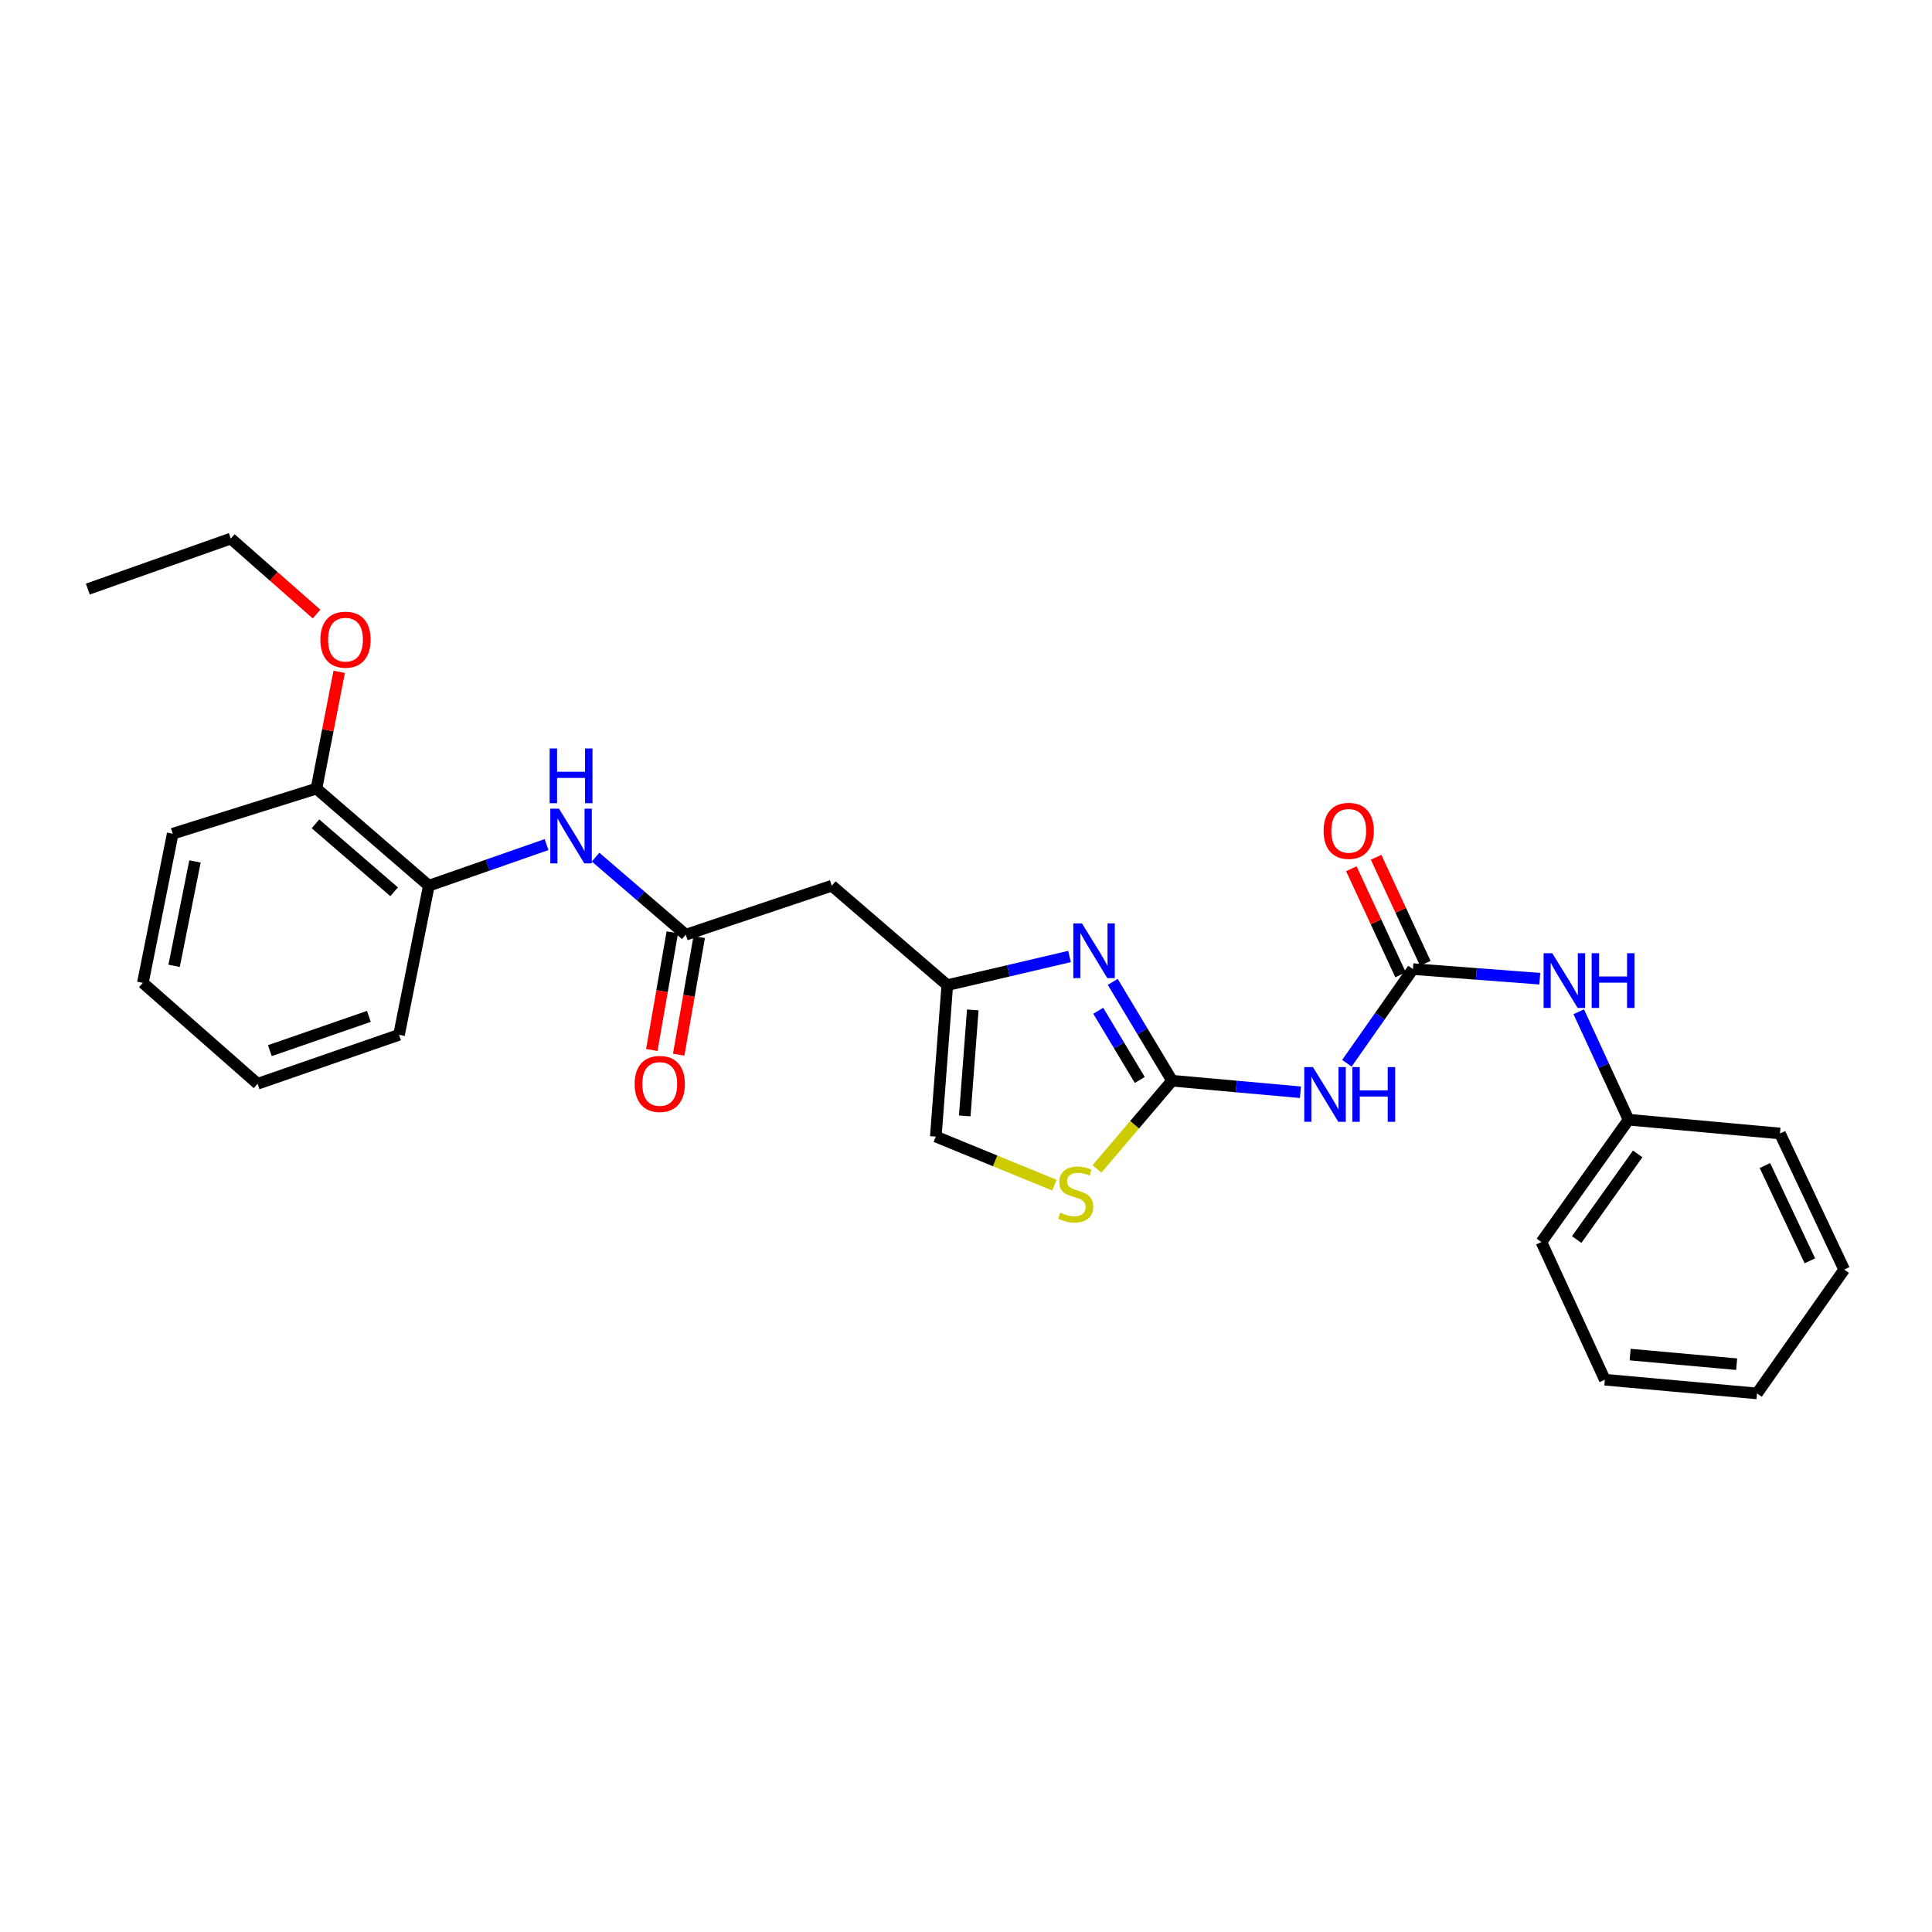<?xml version='1.0' encoding='iso-8859-1'?>
<svg version='1.1' baseProfile='full'
              xmlns='http://www.w3.org/2000/svg'
                      xmlns:rdkit='http://www.rdkit.org/xml'
                      xmlns:xlink='http://www.w3.org/1999/xlink'
                  xml:space='preserve'
width='1000px' height='1000px' viewBox='0 0 1000 1000'>
<!-- END OF HEADER -->
<rect style='opacity:1.0;fill:#FFFFFF;stroke:none' width='1000' height='1000' x='0' y='0'> </rect>
<path class='bond-0' d='M 606.663,559.379 L 591.309,533.803' style='fill:none;fill-rule:evenodd;stroke:#000000;stroke-width:6px;stroke-linecap:butt;stroke-linejoin:miter;stroke-opacity:1' />
<path class='bond-0' d='M 591.309,533.803 L 575.955,508.226' style='fill:none;fill-rule:evenodd;stroke:#0000FF;stroke-width:6px;stroke-linecap:butt;stroke-linejoin:miter;stroke-opacity:1' />
<path class='bond-0' d='M 589.945,558.977 L 579.198,541.074' style='fill:none;fill-rule:evenodd;stroke:#000000;stroke-width:6px;stroke-linecap:butt;stroke-linejoin:miter;stroke-opacity:1' />
<path class='bond-0' d='M 579.198,541.074 L 568.45,523.17' style='fill:none;fill-rule:evenodd;stroke:#0000FF;stroke-width:6px;stroke-linecap:butt;stroke-linejoin:miter;stroke-opacity:1' />
<path class='bond-1' d='M 606.663,559.379 L 639.882,562.362' style='fill:none;fill-rule:evenodd;stroke:#000000;stroke-width:6px;stroke-linecap:butt;stroke-linejoin:miter;stroke-opacity:1' />
<path class='bond-1' d='M 639.882,562.362 L 673.1,565.346' style='fill:none;fill-rule:evenodd;stroke:#0000FF;stroke-width:6px;stroke-linecap:butt;stroke-linejoin:miter;stroke-opacity:1' />
<path class='bond-4' d='M 606.663,559.379 L 587.228,582.206' style='fill:none;fill-rule:evenodd;stroke:#000000;stroke-width:6px;stroke-linecap:butt;stroke-linejoin:miter;stroke-opacity:1' />
<path class='bond-4' d='M 587.228,582.206 L 567.792,605.033' style='fill:none;fill-rule:evenodd;stroke:#CCCC00;stroke-width:6px;stroke-linecap:butt;stroke-linejoin:miter;stroke-opacity:1' />
<path class='bond-3' d='M 553.587,495.078 L 521.951,502.491' style='fill:none;fill-rule:evenodd;stroke:#0000FF;stroke-width:6px;stroke-linecap:butt;stroke-linejoin:miter;stroke-opacity:1' />
<path class='bond-3' d='M 521.951,502.491 L 490.315,509.904' style='fill:none;fill-rule:evenodd;stroke:#000000;stroke-width:6px;stroke-linecap:butt;stroke-linejoin:miter;stroke-opacity:1' />
<path class='bond-2' d='M 697.147,550.347 L 714.243,525.97' style='fill:none;fill-rule:evenodd;stroke:#0000FF;stroke-width:6px;stroke-linecap:butt;stroke-linejoin:miter;stroke-opacity:1' />
<path class='bond-2' d='M 714.243,525.97 L 731.338,501.593' style='fill:none;fill-rule:evenodd;stroke:#000000;stroke-width:6px;stroke-linecap:butt;stroke-linejoin:miter;stroke-opacity:1' />
<path class='bond-9' d='M 731.338,501.593 L 764.167,504.085' style='fill:none;fill-rule:evenodd;stroke:#000000;stroke-width:6px;stroke-linecap:butt;stroke-linejoin:miter;stroke-opacity:1' />
<path class='bond-9' d='M 764.167,504.085 L 796.996,506.578' style='fill:none;fill-rule:evenodd;stroke:#0000FF;stroke-width:6px;stroke-linecap:butt;stroke-linejoin:miter;stroke-opacity:1' />
<path class='bond-11' d='M 737.745,498.62 L 725.006,471.168' style='fill:none;fill-rule:evenodd;stroke:#000000;stroke-width:6px;stroke-linecap:butt;stroke-linejoin:miter;stroke-opacity:1' />
<path class='bond-11' d='M 725.006,471.168 L 712.266,443.717' style='fill:none;fill-rule:evenodd;stroke:#FF0000;stroke-width:6px;stroke-linecap:butt;stroke-linejoin:miter;stroke-opacity:1' />
<path class='bond-11' d='M 724.931,504.566 L 712.192,477.115' style='fill:none;fill-rule:evenodd;stroke:#000000;stroke-width:6px;stroke-linecap:butt;stroke-linejoin:miter;stroke-opacity:1' />
<path class='bond-11' d='M 712.192,477.115 L 699.452,449.663' style='fill:none;fill-rule:evenodd;stroke:#FF0000;stroke-width:6px;stroke-linecap:butt;stroke-linejoin:miter;stroke-opacity:1' />
<path class='bond-6' d='M 490.315,509.904 L 430.537,458.437' style='fill:none;fill-rule:evenodd;stroke:#000000;stroke-width:6px;stroke-linecap:butt;stroke-linejoin:miter;stroke-opacity:1' />
<path class='bond-27' d='M 490.315,509.904 L 484.374,588.283' style='fill:none;fill-rule:evenodd;stroke:#000000;stroke-width:6px;stroke-linecap:butt;stroke-linejoin:miter;stroke-opacity:1' />
<path class='bond-27' d='M 503.51,522.729 L 499.352,577.594' style='fill:none;fill-rule:evenodd;stroke:#000000;stroke-width:6px;stroke-linecap:butt;stroke-linejoin:miter;stroke-opacity:1' />
<path class='bond-8' d='M 545.752,613.434 L 515.063,600.859' style='fill:none;fill-rule:evenodd;stroke:#CCCC00;stroke-width:6px;stroke-linecap:butt;stroke-linejoin:miter;stroke-opacity:1' />
<path class='bond-8' d='M 515.063,600.859 L 484.374,588.283' style='fill:none;fill-rule:evenodd;stroke:#000000;stroke-width:6px;stroke-linecap:butt;stroke-linejoin:miter;stroke-opacity:1' />
<path class='bond-5' d='M 354.944,483.794 L 430.537,458.437' style='fill:none;fill-rule:evenodd;stroke:#000000;stroke-width:6px;stroke-linecap:butt;stroke-linejoin:miter;stroke-opacity:1' />
<path class='bond-7' d='M 354.944,483.794 L 331.611,463.722' style='fill:none;fill-rule:evenodd;stroke:#000000;stroke-width:6px;stroke-linecap:butt;stroke-linejoin:miter;stroke-opacity:1' />
<path class='bond-7' d='M 331.611,463.722 L 308.279,443.649' style='fill:none;fill-rule:evenodd;stroke:#0000FF;stroke-width:6px;stroke-linecap:butt;stroke-linejoin:miter;stroke-opacity:1' />
<path class='bond-12' d='M 347.985,482.581 L 342.678,513.027' style='fill:none;fill-rule:evenodd;stroke:#000000;stroke-width:6px;stroke-linecap:butt;stroke-linejoin:miter;stroke-opacity:1' />
<path class='bond-12' d='M 342.678,513.027 L 337.371,543.473' style='fill:none;fill-rule:evenodd;stroke:#FF0000;stroke-width:6px;stroke-linecap:butt;stroke-linejoin:miter;stroke-opacity:1' />
<path class='bond-12' d='M 361.902,485.007 L 356.595,515.453' style='fill:none;fill-rule:evenodd;stroke:#000000;stroke-width:6px;stroke-linecap:butt;stroke-linejoin:miter;stroke-opacity:1' />
<path class='bond-12' d='M 356.595,515.453 L 351.288,545.899' style='fill:none;fill-rule:evenodd;stroke:#FF0000;stroke-width:6px;stroke-linecap:butt;stroke-linejoin:miter;stroke-opacity:1' />
<path class='bond-10' d='M 282.891,437.158 L 252.425,447.797' style='fill:none;fill-rule:evenodd;stroke:#0000FF;stroke-width:6px;stroke-linecap:butt;stroke-linejoin:miter;stroke-opacity:1' />
<path class='bond-10' d='M 252.425,447.797 L 221.958,458.437' style='fill:none;fill-rule:evenodd;stroke:#000000;stroke-width:6px;stroke-linecap:butt;stroke-linejoin:miter;stroke-opacity:1' />
<path class='bond-14' d='M 817.152,523.685 L 830.045,551.62' style='fill:none;fill-rule:evenodd;stroke:#0000FF;stroke-width:6px;stroke-linecap:butt;stroke-linejoin:miter;stroke-opacity:1' />
<path class='bond-14' d='M 830.045,551.62 L 842.938,579.556' style='fill:none;fill-rule:evenodd;stroke:#000000;stroke-width:6px;stroke-linecap:butt;stroke-linejoin:miter;stroke-opacity:1' />
<path class='bond-13' d='M 221.958,458.437 L 163.804,408.185' style='fill:none;fill-rule:evenodd;stroke:#000000;stroke-width:6px;stroke-linecap:butt;stroke-linejoin:miter;stroke-opacity:1' />
<path class='bond-13' d='M 203.999,461.588 L 163.291,426.412' style='fill:none;fill-rule:evenodd;stroke:#000000;stroke-width:6px;stroke-linecap:butt;stroke-linejoin:miter;stroke-opacity:1' />
<path class='bond-16' d='M 221.958,458.437 L 206.537,535.622' style='fill:none;fill-rule:evenodd;stroke:#000000;stroke-width:6px;stroke-linecap:butt;stroke-linejoin:miter;stroke-opacity:1' />
<path class='bond-15' d='M 163.804,408.185 L 169.687,377.959' style='fill:none;fill-rule:evenodd;stroke:#000000;stroke-width:6px;stroke-linecap:butt;stroke-linejoin:miter;stroke-opacity:1' />
<path class='bond-15' d='M 169.687,377.959 L 175.57,347.733' style='fill:none;fill-rule:evenodd;stroke:#FF0000;stroke-width:6px;stroke-linecap:butt;stroke-linejoin:miter;stroke-opacity:1' />
<path class='bond-17' d='M 163.804,408.185 L 89.388,431.533' style='fill:none;fill-rule:evenodd;stroke:#000000;stroke-width:6px;stroke-linecap:butt;stroke-linejoin:miter;stroke-opacity:1' />
<path class='bond-19' d='M 842.938,579.556 L 797.827,642.882' style='fill:none;fill-rule:evenodd;stroke:#000000;stroke-width:6px;stroke-linecap:butt;stroke-linejoin:miter;stroke-opacity:1' />
<path class='bond-19' d='M 847.677,597.251 L 816.099,641.58' style='fill:none;fill-rule:evenodd;stroke:#000000;stroke-width:6px;stroke-linecap:butt;stroke-linejoin:miter;stroke-opacity:1' />
<path class='bond-20' d='M 842.938,579.556 L 921.309,586.69' style='fill:none;fill-rule:evenodd;stroke:#000000;stroke-width:6px;stroke-linecap:butt;stroke-linejoin:miter;stroke-opacity:1' />
<path class='bond-18' d='M 163.848,317.826 L 141.655,298.294' style='fill:none;fill-rule:evenodd;stroke:#FF0000;stroke-width:6px;stroke-linecap:butt;stroke-linejoin:miter;stroke-opacity:1' />
<path class='bond-18' d='M 141.655,298.294 L 119.462,278.762' style='fill:none;fill-rule:evenodd;stroke:#000000;stroke-width:6px;stroke-linecap:butt;stroke-linejoin:miter;stroke-opacity:1' />
<path class='bond-22' d='M 206.537,535.622 L 133.322,560.964' style='fill:none;fill-rule:evenodd;stroke:#000000;stroke-width:6px;stroke-linecap:butt;stroke-linejoin:miter;stroke-opacity:1' />
<path class='bond-22' d='M 190.934,526.074 L 139.683,543.813' style='fill:none;fill-rule:evenodd;stroke:#000000;stroke-width:6px;stroke-linecap:butt;stroke-linejoin:miter;stroke-opacity:1' />
<path class='bond-29' d='M 89.388,431.533 L 73.951,508.719' style='fill:none;fill-rule:evenodd;stroke:#000000;stroke-width:6px;stroke-linecap:butt;stroke-linejoin:miter;stroke-opacity:1' />
<path class='bond-29' d='M 100.925,445.882 L 90.119,499.912' style='fill:none;fill-rule:evenodd;stroke:#000000;stroke-width:6px;stroke-linecap:butt;stroke-linejoin:miter;stroke-opacity:1' />
<path class='bond-21' d='M 119.462,278.762 L 45.455,304.904' style='fill:none;fill-rule:evenodd;stroke:#000000;stroke-width:6px;stroke-linecap:butt;stroke-linejoin:miter;stroke-opacity:1' />
<path class='bond-24' d='M 797.827,642.882 L 830.663,714.135' style='fill:none;fill-rule:evenodd;stroke:#000000;stroke-width:6px;stroke-linecap:butt;stroke-linejoin:miter;stroke-opacity:1' />
<path class='bond-25' d='M 921.309,586.69 L 954.545,657.134' style='fill:none;fill-rule:evenodd;stroke:#000000;stroke-width:6px;stroke-linecap:butt;stroke-linejoin:miter;stroke-opacity:1' />
<path class='bond-25' d='M 913.518,603.284 L 936.784,652.596' style='fill:none;fill-rule:evenodd;stroke:#000000;stroke-width:6px;stroke-linecap:butt;stroke-linejoin:miter;stroke-opacity:1' />
<path class='bond-23' d='M 133.322,560.964 L 73.951,508.719' style='fill:none;fill-rule:evenodd;stroke:#000000;stroke-width:6px;stroke-linecap:butt;stroke-linejoin:miter;stroke-opacity:1' />
<path class='bond-28' d='M 830.663,714.135 L 909.435,721.238' style='fill:none;fill-rule:evenodd;stroke:#000000;stroke-width:6px;stroke-linecap:butt;stroke-linejoin:miter;stroke-opacity:1' />
<path class='bond-28' d='M 843.748,701.131 L 898.888,706.103' style='fill:none;fill-rule:evenodd;stroke:#000000;stroke-width:6px;stroke-linecap:butt;stroke-linejoin:miter;stroke-opacity:1' />
<path class='bond-26' d='M 954.545,657.134 L 909.435,721.238' style='fill:none;fill-rule:evenodd;stroke:#000000;stroke-width:6px;stroke-linecap:butt;stroke-linejoin:miter;stroke-opacity:1' />
<path  class='atom-1' d='M 560.017 477.945
L 569.297 492.945
Q 570.217 494.425, 571.697 497.105
Q 573.177 499.785, 573.257 499.945
L 573.257 477.945
L 577.017 477.945
L 577.017 506.265
L 573.137 506.265
L 563.177 489.865
Q 562.017 487.945, 560.777 485.745
Q 559.577 483.545, 559.217 482.865
L 559.217 506.265
L 555.537 506.265
L 555.537 477.945
L 560.017 477.945
' fill='#0000FF'/>
<path  class='atom-2' d='M 679.567 552.329
L 688.847 567.329
Q 689.767 568.809, 691.247 571.489
Q 692.727 574.169, 692.807 574.329
L 692.807 552.329
L 696.567 552.329
L 696.567 580.649
L 692.687 580.649
L 682.727 564.249
Q 681.567 562.329, 680.327 560.129
Q 679.127 557.929, 678.767 557.249
L 678.767 580.649
L 675.087 580.649
L 675.087 552.329
L 679.567 552.329
' fill='#0000FF'/>
<path  class='atom-2' d='M 699.967 552.329
L 703.807 552.329
L 703.807 564.369
L 718.287 564.369
L 718.287 552.329
L 722.127 552.329
L 722.127 580.649
L 718.287 580.649
L 718.287 567.569
L 703.807 567.569
L 703.807 580.649
L 699.967 580.649
L 699.967 552.329
' fill='#0000FF'/>
<path  class='atom-5' d='M 548.789 627.677
Q 549.109 627.797, 550.429 628.357
Q 551.749 628.917, 553.189 629.277
Q 554.669 629.597, 556.109 629.597
Q 558.789 629.597, 560.349 628.317
Q 561.909 626.997, 561.909 624.717
Q 561.909 623.157, 561.109 622.197
Q 560.349 621.237, 559.149 620.717
Q 557.949 620.197, 555.949 619.597
Q 553.429 618.837, 551.909 618.117
Q 550.429 617.397, 549.349 615.877
Q 548.309 614.357, 548.309 611.797
Q 548.309 608.237, 550.709 606.037
Q 553.149 603.837, 557.949 603.837
Q 561.229 603.837, 564.949 605.397
L 564.029 608.477
Q 560.629 607.077, 558.069 607.077
Q 555.309 607.077, 553.789 608.237
Q 552.269 609.357, 552.309 611.317
Q 552.309 612.837, 553.069 613.757
Q 553.869 614.677, 554.989 615.197
Q 556.149 615.717, 558.069 616.317
Q 560.629 617.117, 562.149 617.917
Q 563.669 618.717, 564.749 620.357
Q 565.869 621.957, 565.869 624.717
Q 565.869 628.637, 563.229 630.757
Q 560.629 632.837, 556.269 632.837
Q 553.749 632.837, 551.829 632.277
Q 549.949 631.757, 547.709 630.837
L 548.789 627.677
' fill='#CCCC00'/>
<path  class='atom-8' d='M 289.321 418.566
L 298.601 433.566
Q 299.521 435.046, 301.001 437.726
Q 302.481 440.406, 302.561 440.566
L 302.561 418.566
L 306.321 418.566
L 306.321 446.886
L 302.441 446.886
L 292.481 430.486
Q 291.321 428.566, 290.081 426.366
Q 288.881 424.166, 288.521 423.486
L 288.521 446.886
L 284.841 446.886
L 284.841 418.566
L 289.321 418.566
' fill='#0000FF'/>
<path  class='atom-8' d='M 284.501 387.414
L 288.341 387.414
L 288.341 399.454
L 302.821 399.454
L 302.821 387.414
L 306.661 387.414
L 306.661 415.734
L 302.821 415.734
L 302.821 402.654
L 288.341 402.654
L 288.341 415.734
L 284.501 415.734
L 284.501 387.414
' fill='#0000FF'/>
<path  class='atom-10' d='M 803.441 493.382
L 812.721 508.382
Q 813.641 509.862, 815.121 512.542
Q 816.601 515.222, 816.681 515.382
L 816.681 493.382
L 820.441 493.382
L 820.441 521.702
L 816.561 521.702
L 806.601 505.302
Q 805.441 503.382, 804.201 501.182
Q 803.001 498.982, 802.641 498.302
L 802.641 521.702
L 798.961 521.702
L 798.961 493.382
L 803.441 493.382
' fill='#0000FF'/>
<path  class='atom-10' d='M 823.841 493.382
L 827.681 493.382
L 827.681 505.422
L 842.161 505.422
L 842.161 493.382
L 846.001 493.382
L 846.001 521.702
L 842.161 521.702
L 842.161 508.622
L 827.681 508.622
L 827.681 521.702
L 823.841 521.702
L 823.841 493.382
' fill='#0000FF'/>
<path  class='atom-12' d='M 685.094 430.036
Q 685.094 423.236, 688.454 419.436
Q 691.814 415.636, 698.094 415.636
Q 704.374 415.636, 707.734 419.436
Q 711.094 423.236, 711.094 430.036
Q 711.094 436.916, 707.694 440.836
Q 704.294 444.716, 698.094 444.716
Q 691.854 444.716, 688.454 440.836
Q 685.094 436.956, 685.094 430.036
M 698.094 441.516
Q 702.414 441.516, 704.734 438.636
Q 707.094 435.716, 707.094 430.036
Q 707.094 424.476, 704.734 421.676
Q 702.414 418.836, 698.094 418.836
Q 693.774 418.836, 691.414 421.636
Q 689.094 424.436, 689.094 430.036
Q 689.094 435.756, 691.414 438.636
Q 693.774 441.516, 698.094 441.516
' fill='#FF0000'/>
<path  class='atom-13' d='M 328.492 561.044
Q 328.492 554.244, 331.852 550.444
Q 335.212 546.644, 341.492 546.644
Q 347.772 546.644, 351.132 550.444
Q 354.492 554.244, 354.492 561.044
Q 354.492 567.924, 351.092 571.844
Q 347.692 575.724, 341.492 575.724
Q 335.252 575.724, 331.852 571.844
Q 328.492 567.964, 328.492 561.044
M 341.492 572.524
Q 345.812 572.524, 348.132 569.644
Q 350.492 566.724, 350.492 561.044
Q 350.492 555.484, 348.132 552.684
Q 345.812 549.844, 341.492 549.844
Q 337.172 549.844, 334.812 552.644
Q 332.492 555.444, 332.492 561.044
Q 332.492 566.764, 334.812 569.644
Q 337.172 572.524, 341.492 572.524
' fill='#FF0000'/>
<path  class='atom-16' d='M 165.825 331.087
Q 165.825 324.287, 169.185 320.487
Q 172.545 316.687, 178.825 316.687
Q 185.105 316.687, 188.465 320.487
Q 191.825 324.287, 191.825 331.087
Q 191.825 337.967, 188.425 341.887
Q 185.025 345.767, 178.825 345.767
Q 172.585 345.767, 169.185 341.887
Q 165.825 338.007, 165.825 331.087
M 178.825 342.567
Q 183.145 342.567, 185.465 339.687
Q 187.825 336.767, 187.825 331.087
Q 187.825 325.527, 185.465 322.727
Q 183.145 319.887, 178.825 319.887
Q 174.505 319.887, 172.145 322.687
Q 169.825 325.487, 169.825 331.087
Q 169.825 336.807, 172.145 339.687
Q 174.505 342.567, 178.825 342.567
' fill='#FF0000'/>
</svg>
